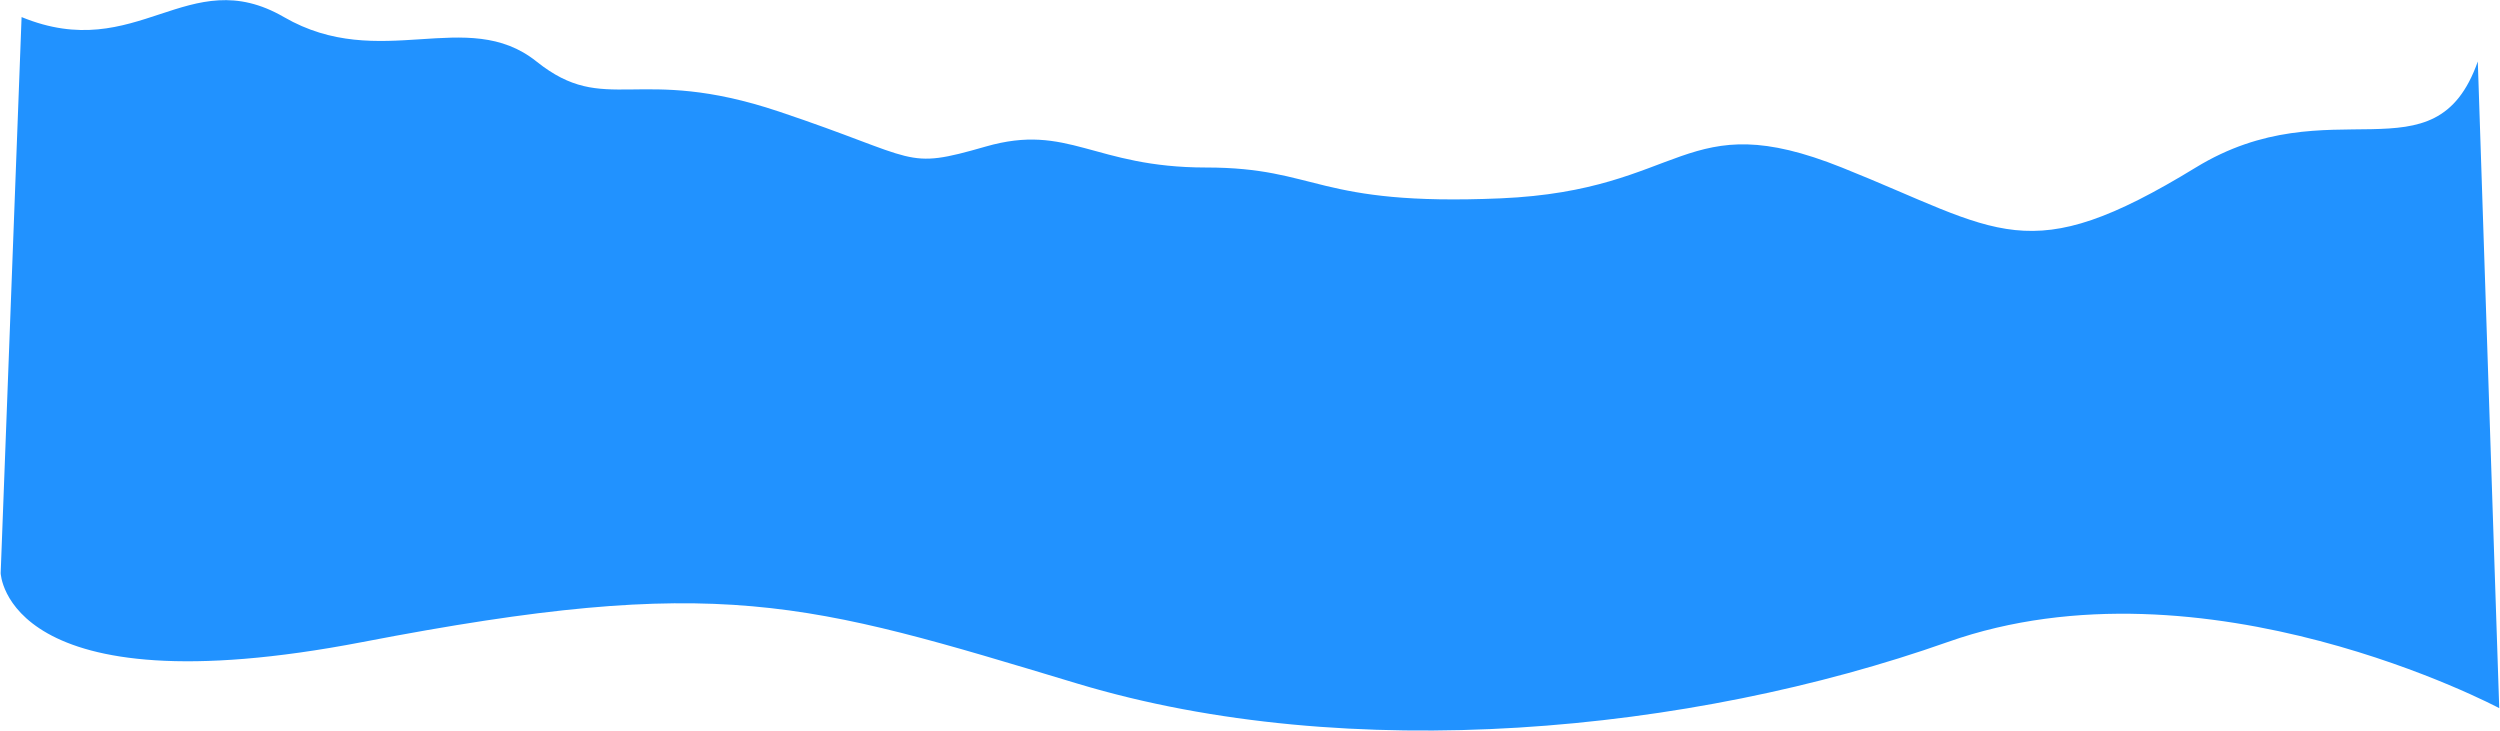 <?xml version="1.0" encoding="UTF-8"?> <svg xmlns="http://www.w3.org/2000/svg" width="1269" height="371" viewBox="0 0 1269 371" fill="none"> <path d="M144.125 8.664C95.38 -19.556 69.789 32.853 10.958 8.664L0.344 290.932C0.344 290.932 2.636 360.834 184.075 325.883C365.514 290.932 408.793 305.397 546.954 347.012C685.114 388.626 858.23 371.981 988.678 325.883C1119.12 279.785 1268.61 359.453 1268.61 359.453L1257.73 31.199C1235.88 93.015 1183.16 43.102 1114.58 85.029C1028.85 137.438 1015.59 117.281 934.909 85.029C854.227 52.777 855.813 96.652 761.685 100.683C667.556 104.715 669.331 85.029 612.181 85.029C555.032 85.029 542.367 62.297 500.345 74.392C458.324 86.486 467.626 80.799 395.348 56.61C323.071 32.421 307.596 59.42 272.298 31.199C236.999 2.979 192.87 36.884 144.125 8.664Z" fill="#2192FF"></path> </svg> 